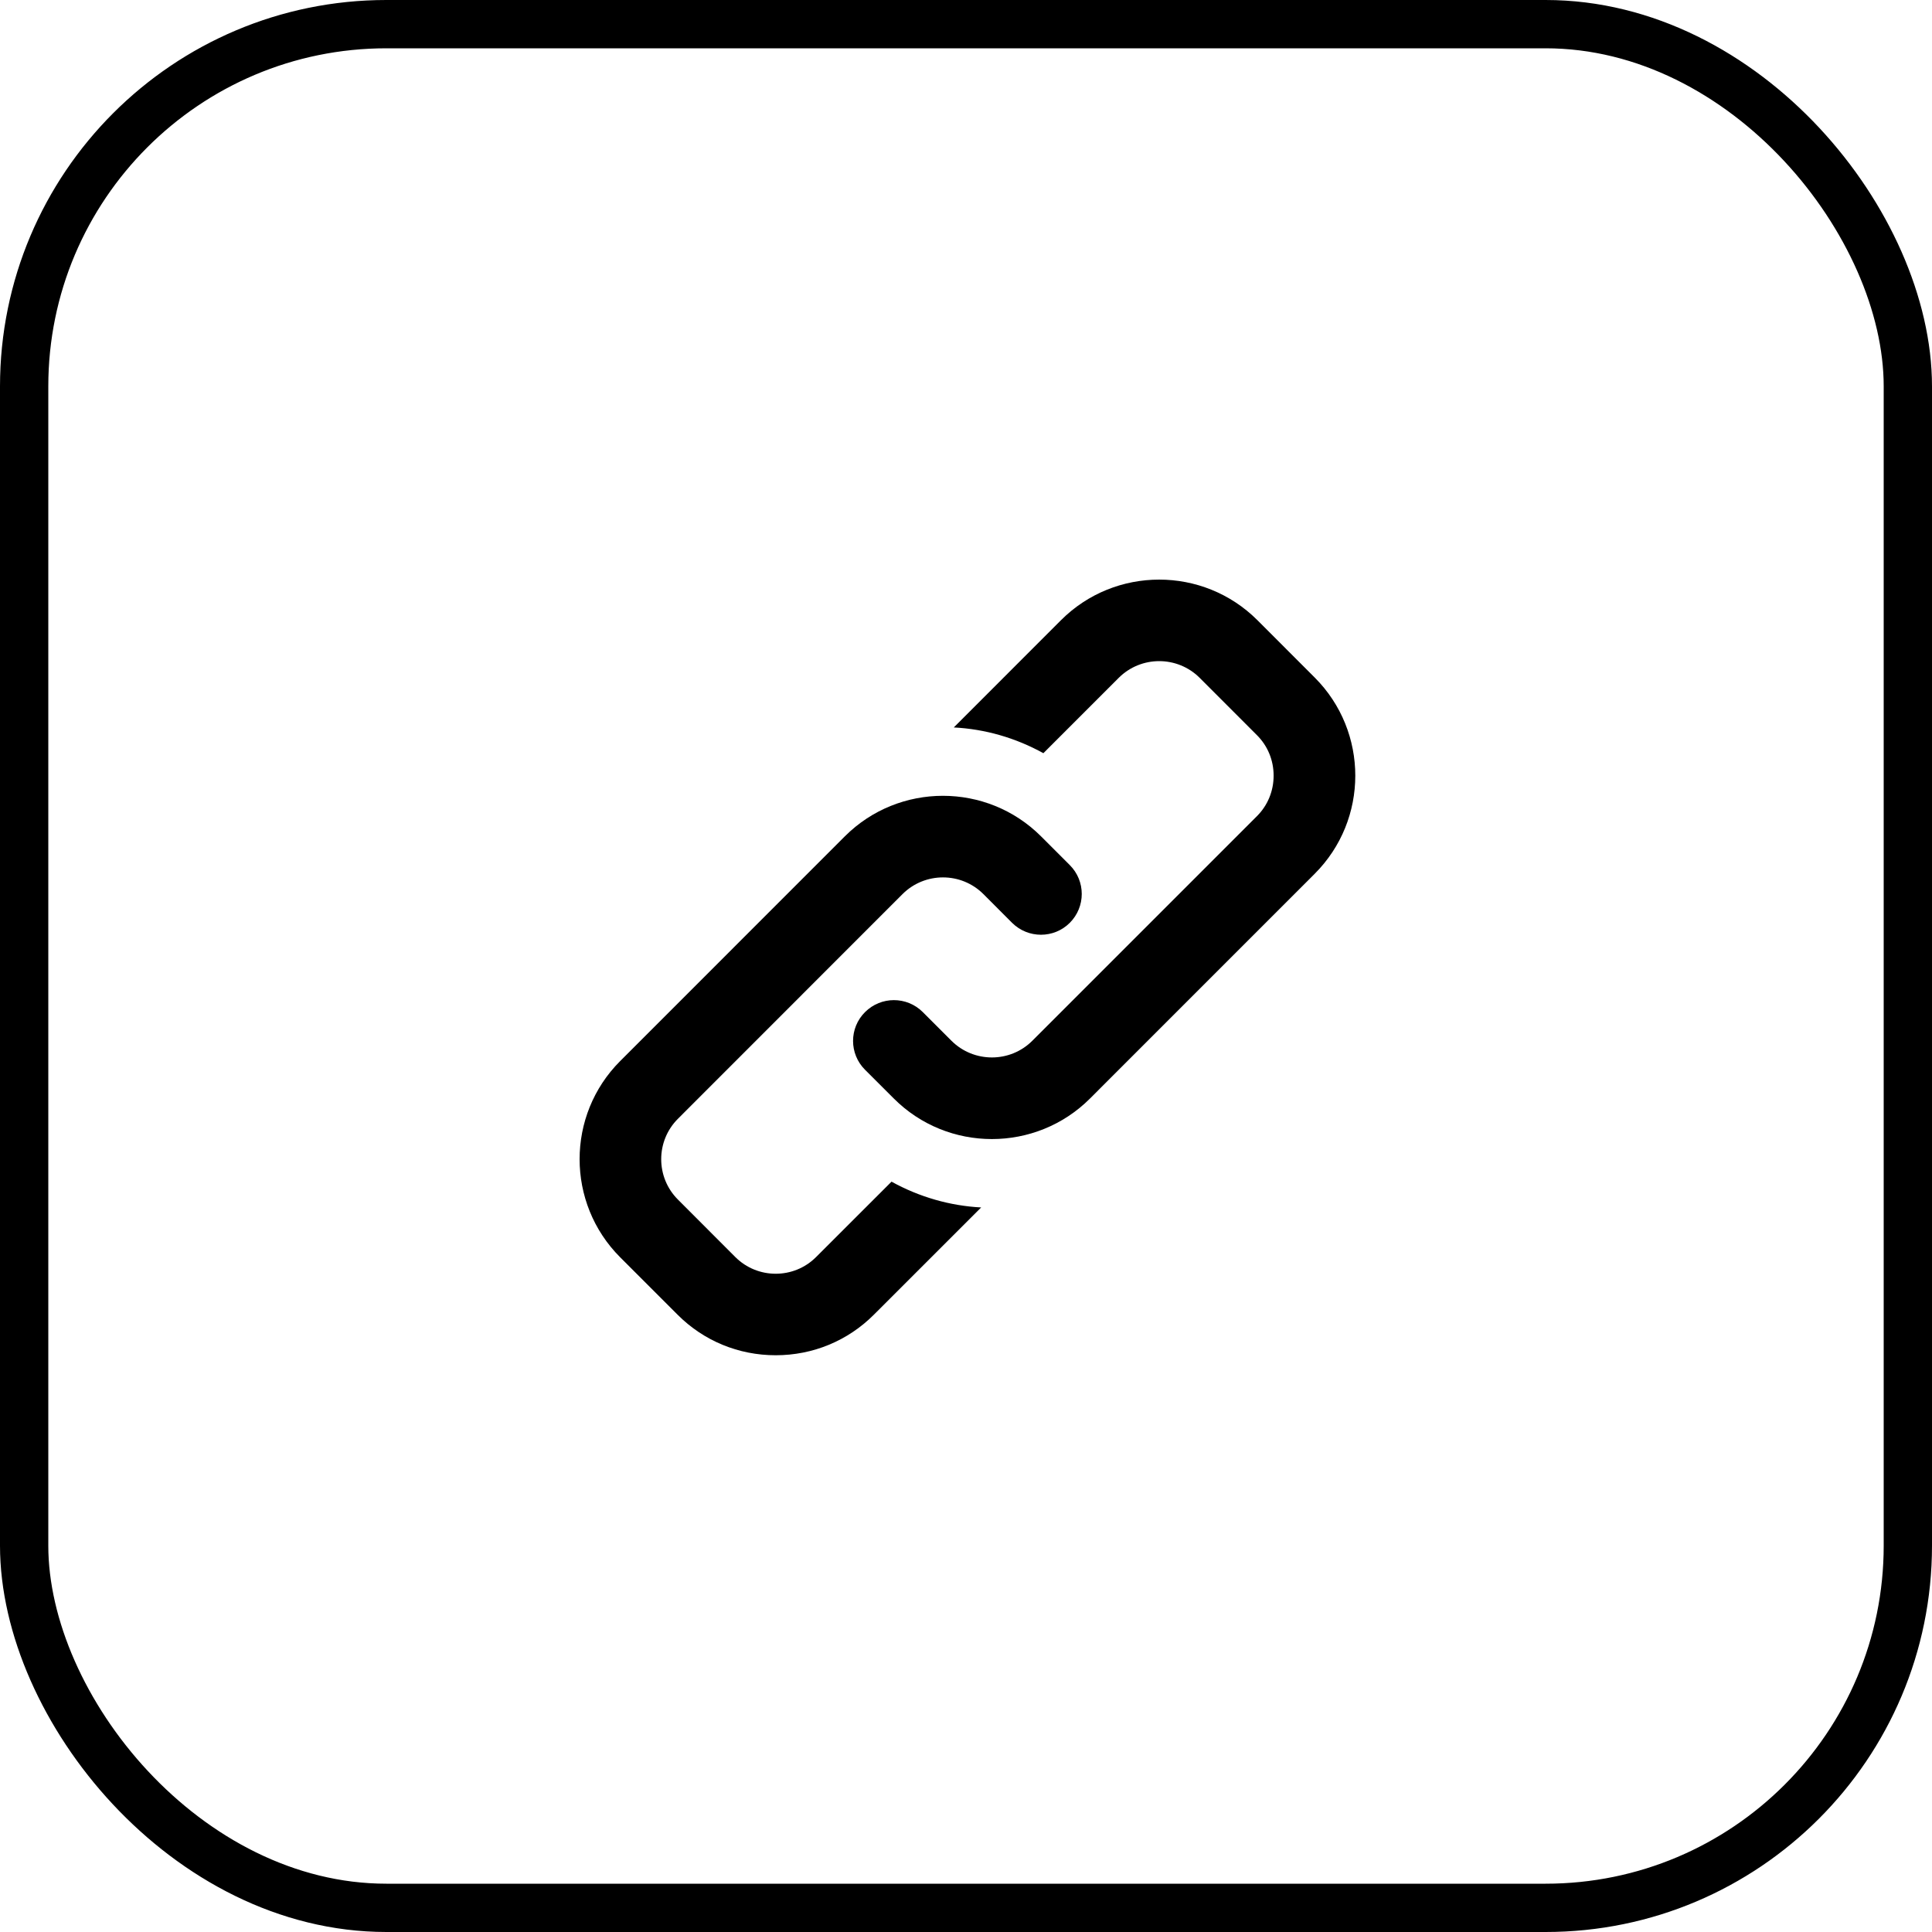 <svg width="40" height="40" viewBox="0 0 40 40" fill="none" xmlns="http://www.w3.org/2000/svg">
<rect x="0.5" y="0.5" width="39" height="39" rx="7.5" stroke="black"/>
<g clip-path="url(#clip0_3044_7112)">
<path d="M27.22 14.028L26.032 12.839C24.911 11.72 23.087 11.721 21.968 12.839L19.747 15.061C20.391 15.094 21.023 15.274 21.602 15.594L23.163 14.033C23.625 13.573 24.375 13.573 24.837 14.033L26.025 15.222C26.247 15.444 26.369 15.741 26.369 16.059C26.369 16.376 26.247 16.674 26.025 16.896L21.374 21.547C20.912 22.009 20.161 22.008 19.699 21.548L19.105 20.954C18.775 20.624 18.24 20.624 17.91 20.954C17.579 21.283 17.579 21.819 17.91 22.149L18.505 22.743C19.064 23.303 19.8 23.583 20.536 23.583C21.271 23.583 22.008 23.303 22.568 22.743L27.219 18.091C28.34 16.971 28.34 15.149 27.22 14.028Z" fill="black"/>
<path d="M16.897 26.025C16.436 26.487 15.685 26.487 15.223 26.025L14.036 24.836C13.574 24.375 13.574 23.624 14.036 23.163L18.686 18.511C19.148 18.051 19.898 18.05 20.36 18.511L20.954 19.106C21.285 19.435 21.82 19.435 22.149 19.106C22.479 18.775 22.479 18.241 22.149 17.911L21.554 17.316C20.435 16.197 18.611 16.196 17.491 17.316L12.84 21.968C11.72 23.088 11.72 24.91 12.84 26.031L14.029 27.22C14.569 27.761 15.291 28.059 16.06 28.059C16.829 28.059 17.551 27.761 18.092 27.22L20.314 24.999C19.67 24.965 19.038 24.785 18.458 24.465L16.897 26.025Z" fill="black"/>
</g>
<defs>
<clipPath id="clip0_3044_7112">
<rect width="16.059" height="16.059" fill="white" transform="translate(12 12)"/>
</clipPath>
</defs>
</svg>
